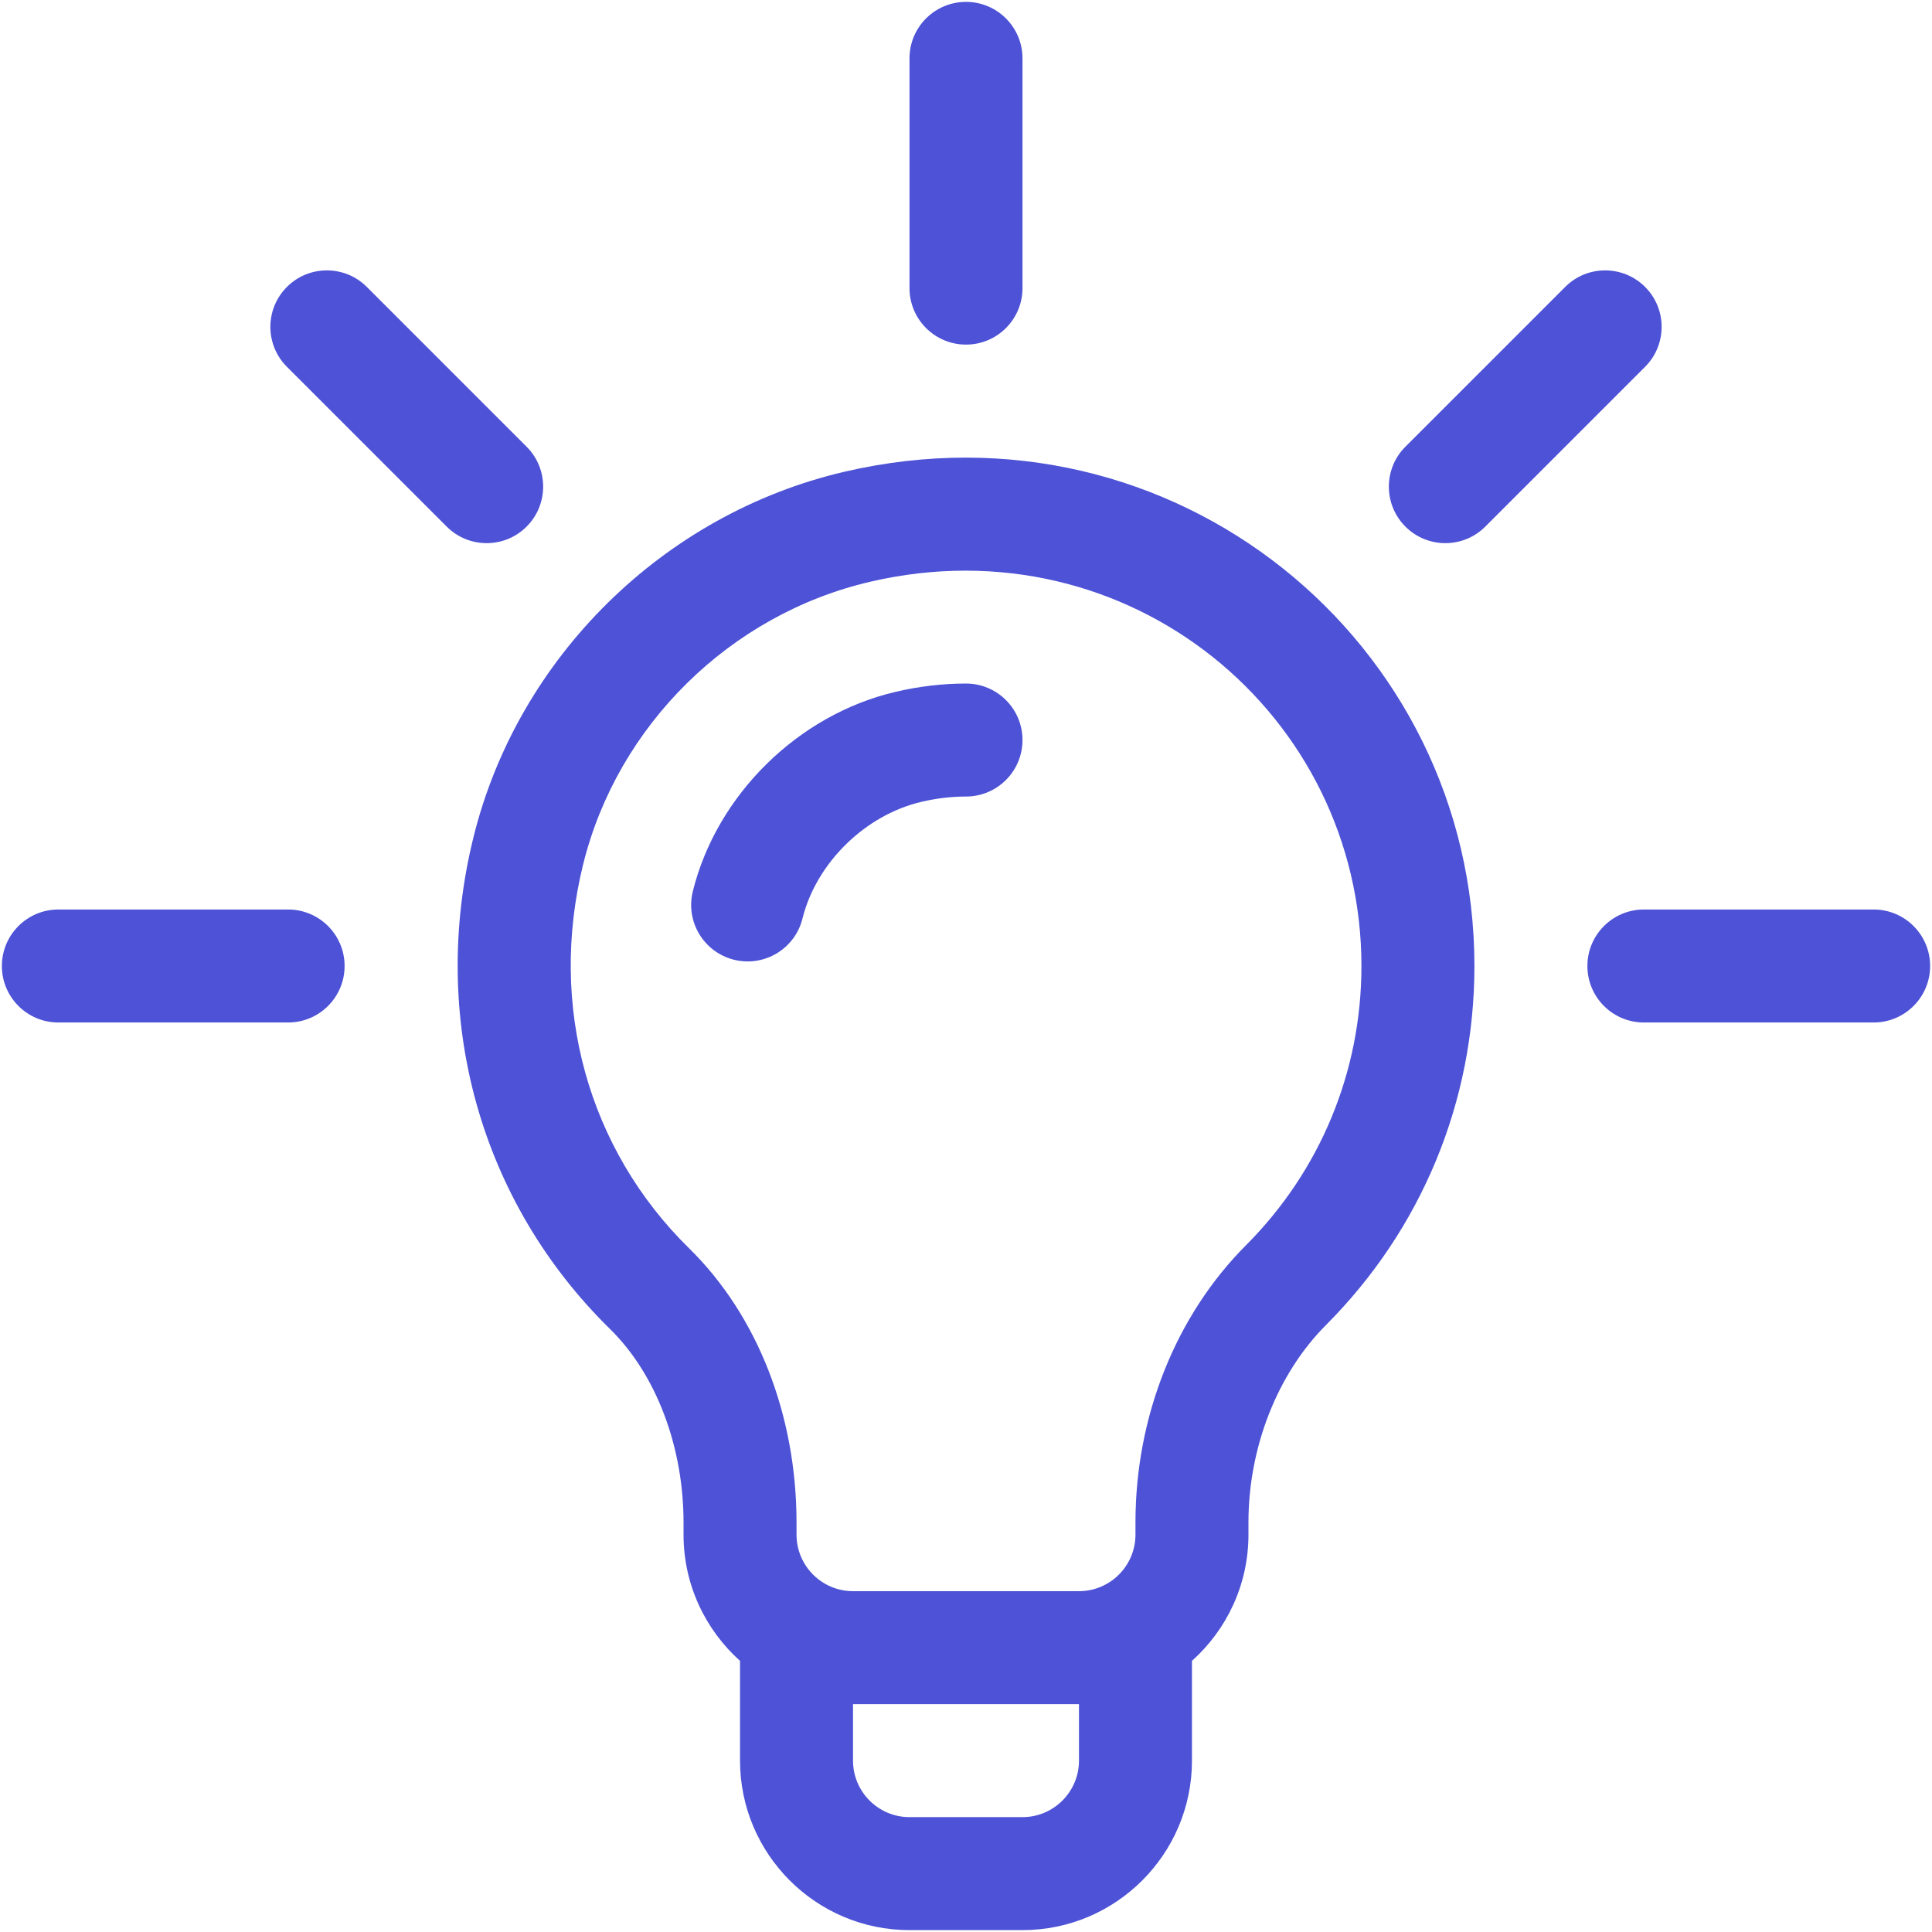 <svg width="513" height="513" viewBox="0 0 513 513" fill="none" xmlns="http://www.w3.org/2000/svg">
<g clip-path="url(#clip0_1911_4250)">
<path d="M224.217 125.26C176.19 136.458 137.529 174.545 125.723 222.291C113.88 270.19 127.434 319.013 161.982 352.892C174.202 364.877 181.499 384.086 181.499 404.277V407.5C181.499 420.796 187.3 432.76 196.499 441.005V467.5C196.499 492.313 216.686 512.5 241.499 512.5H271.499C296.312 512.5 316.499 492.313 316.499 467.5V441.005C325.698 432.76 331.499 420.797 331.499 407.5V404.218C331.499 384.334 339.186 364.76 352.062 351.857C377.493 326.37 391.499 292.505 391.499 256.5C391.499 170.421 311.73 104.862 224.217 125.26ZM286.499 467.5C286.499 475.771 279.77 482.5 271.499 482.5H241.499C233.228 482.5 226.499 475.771 226.499 467.5V452.5H286.499V467.5ZM330.825 330.666C312.188 349.343 301.499 376.151 301.499 404.218V407.5C301.499 415.771 294.77 422.5 286.499 422.5H226.499C218.228 422.5 211.499 415.771 211.499 407.5V404.277C211.499 375.778 201.106 349.242 182.986 331.473C156.096 305.103 145.577 266.98 154.845 229.492C163.97 192.585 193.874 163.139 231.029 154.477C299.701 138.464 361.499 189.728 361.499 256.5C361.499 284.504 350.605 310.843 330.825 330.666Z" fill="#4D52D6"/>
<path d="M139.826 118.614L97.4 76.188C91.543 70.33 82.044 70.33 76.186 76.188C70.329 82.046 70.329 91.543 76.186 97.401L118.613 139.827C124.47 145.685 133.969 145.685 139.826 139.827C145.684 133.969 145.684 124.472 139.826 118.614Z" fill="#4D52D6"/>
<path d="M76.5 241.5H15.5C7.216 241.5 0.5 248.216 0.5 256.5C0.5 264.784 7.216 271.5 15.5 271.5H76.5C84.784 271.5 91.5 264.784 91.5 256.5C91.5 248.216 84.784 241.5 76.5 241.5Z" fill="#4D52D6"/>
<path d="M497.5 241.5H436.5C428.216 241.5 421.5 248.216 421.5 256.5C421.5 264.784 428.216 271.5 436.5 271.5H497.5C505.784 271.5 512.5 264.784 512.5 256.5C512.5 248.216 505.784 241.5 497.5 241.5Z" fill="#4D52D6"/>
<path d="M436.815 76.188C430.959 70.33 421.461 70.33 415.602 76.188L373.175 118.614C367.317 124.471 367.317 133.969 373.175 139.827C379.032 145.685 388.53 145.685 394.388 139.827L436.815 97.401C442.673 91.544 442.673 82.046 436.815 76.188Z" fill="#4D52D6"/>
<path d="M256.5 0.5C248.216 0.5 241.5 7.216 241.5 15.5V76.5C241.5 84.784 248.216 91.5 256.5 91.5C264.784 91.5 271.5 84.784 271.5 76.5V15.5C271.5 7.216 264.784 0.5 256.5 0.5Z" fill="#4D52D6"/>
<path d="M256.501 181.5C250.335 181.5 244.054 182.239 237.843 183.694C211.978 189.731 190.325 211.022 183.964 236.673C181.97 244.714 186.871 252.848 194.911 254.843C202.953 256.837 211.087 251.934 213.081 243.895C216.742 229.137 229.728 216.395 244.674 212.906C248.656 211.973 252.636 211.5 256.501 211.5C264.785 211.5 271.501 204.784 271.501 196.5C271.501 188.216 264.785 181.5 256.501 181.5Z" fill="#4D52D6"/>
</g>
<defs>
<clipPath id="clip0_1911_4250">
<rect width="512" height="512" fill="white" transform="translate(0.5 0.5)"/>
</clipPath>
</defs>
</svg>
